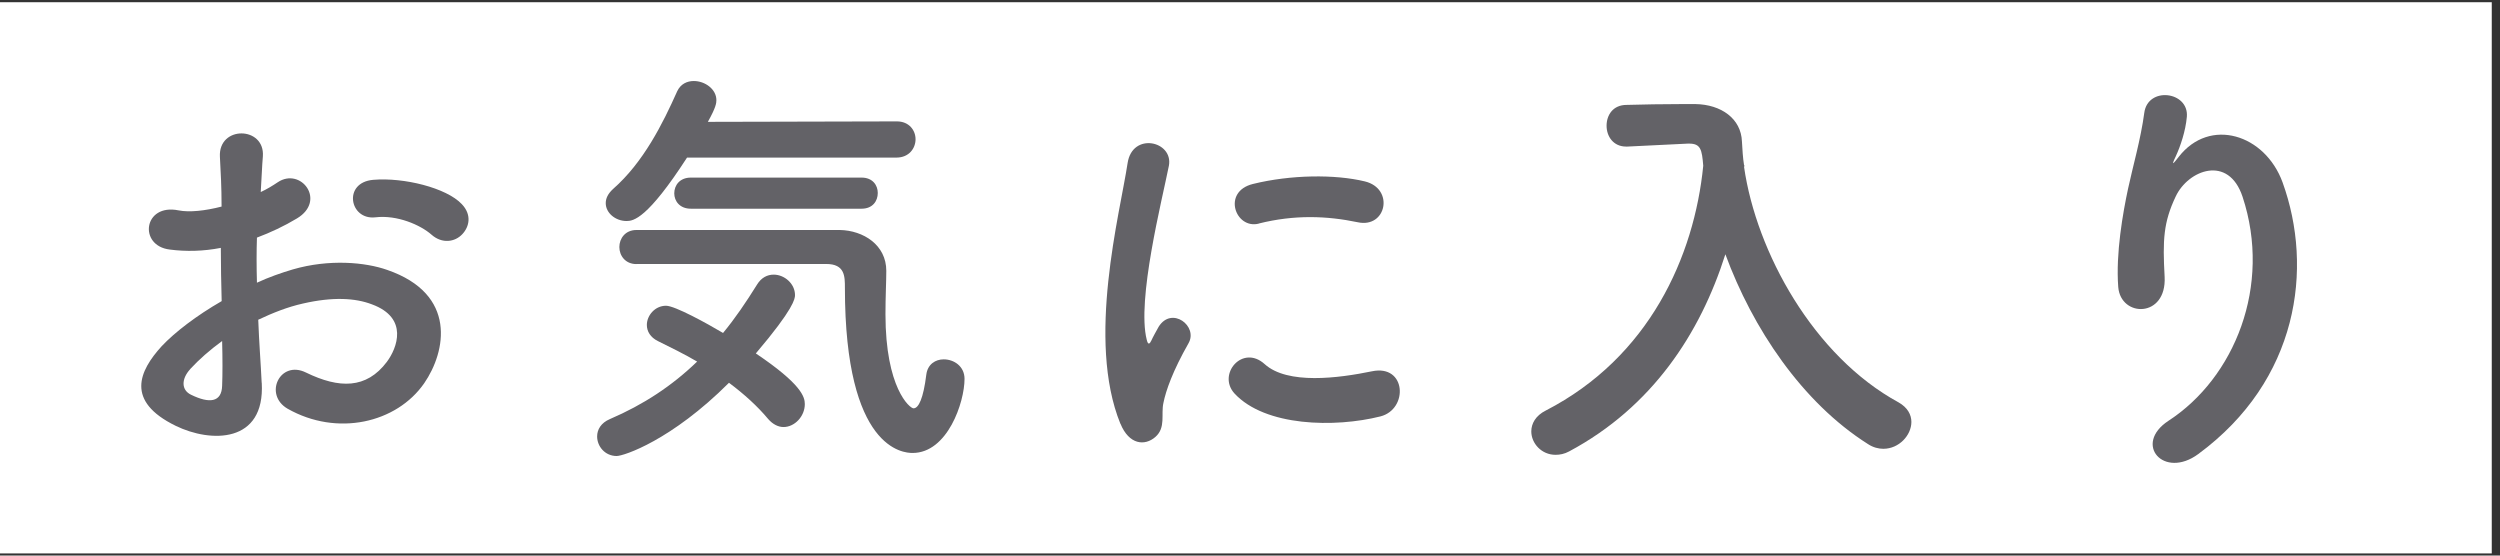 <svg width="270" height="60" viewBox="0 0 270 60" fill="none" xmlns="http://www.w3.org/2000/svg">
<rect x="0" y="0" width="270" height="60" fill="#333333" stroke="none"/>
<path d="M0 0.24L0 59.77L269.11 59.77V0.24L0 0.24Z" fill="white"/>
<path d="M28.27 41.351C28.64 47.921 22.75 47.831 18.98 45.991C13.51 43.321 15.03 40.061 17.46 37.391C18.89 35.871 21.23 34.081 23.94 32.521C23.89 30.591 23.85 28.611 23.85 26.771C21.97 27.141 20.08 27.181 18.33 26.951C14.93 26.541 15.48 21.941 19.29 22.721C20.44 22.951 22.14 22.771 23.93 22.311C23.93 20.151 23.84 18.681 23.75 16.931C23.57 13.531 28.62 13.621 28.39 16.881C28.3 17.891 28.25 19.361 28.16 20.741C28.85 20.421 29.45 20.051 30 19.681C32.48 18.021 35.29 21.661 32.07 23.591C30.69 24.421 29.22 25.111 27.75 25.661C27.7 27.091 27.7 28.791 27.75 30.531C29.04 29.931 30.37 29.471 31.61 29.101C35.56 27.951 39.47 28.321 41.82 29.151C49.41 31.771 48.16 37.981 45.82 41.381C42.83 45.701 36.4 47.171 31.06 44.141C28.44 42.621 30.23 38.851 33.04 40.231C36.63 41.981 39.57 42.021 41.78 39.081C42.88 37.611 44.17 34.341 40.17 32.871C38.38 32.181 35.94 32.041 32.72 32.781C31.06 33.151 29.46 33.791 27.89 34.531C27.98 36.971 28.17 39.361 28.26 41.331L28.27 41.351ZM20.54 39.871C19.57 40.931 19.57 42.121 20.63 42.631C22.61 43.601 23.94 43.461 23.99 41.661C24.04 40.421 24.04 38.721 23.99 36.831C22.66 37.801 21.51 38.811 20.54 39.861V39.871ZM46.61 25.351C45.41 24.291 42.89 23.191 40.54 23.471C37.74 23.791 37 19.701 40.31 19.421C43.62 19.141 48.22 20.291 49.87 22.041C50.97 23.191 50.7 24.481 49.92 25.301C49.14 26.131 47.76 26.361 46.61 25.351Z" fill="#636267"/>
<path d="M66.61 49.25C65.32 49.25 64.49 48.19 64.49 47.14C64.49 46.4 64.9 45.67 65.87 45.26C69.5 43.7 72.58 41.67 75.29 39.05C73.86 38.22 72.39 37.49 71.06 36.84C70.23 36.43 69.86 35.78 69.86 35.09C69.86 34.08 70.73 33.02 71.93 33.02C72.9 33.02 76.39 34.95 78.09 35.96C79.38 34.4 80.57 32.65 81.77 30.72C82.23 29.98 82.87 29.66 83.56 29.66C84.71 29.66 85.86 30.63 85.86 31.87C85.86 32.24 85.77 33.3 81.63 38.17C86.55 41.48 86.92 42.86 86.92 43.64C86.92 44.97 85.82 46.12 84.62 46.12C84.07 46.12 83.47 45.84 82.96 45.25C81.81 43.87 80.34 42.54 78.73 41.34C72.52 47.55 67.37 49.25 66.59 49.25H66.61ZM74.2 17.02C69.92 23.64 68.41 23.87 67.67 23.87C66.47 23.87 65.42 23 65.42 21.94C65.42 21.43 65.65 20.93 66.2 20.42C69.51 17.52 71.58 13.34 73.14 9.85C73.51 9.07 74.2 8.75 74.93 8.75C76.13 8.75 77.37 9.62 77.37 10.82C77.37 11.14 77.32 11.6 76.45 13.16L96.86 13.11C98.19 13.11 98.88 14.08 98.88 15.04C98.88 16 98.19 17.02 96.81 17.02H74.19H74.2ZM68.73 28.52C67.53 28.52 66.89 27.6 66.89 26.68C66.89 25.76 67.53 24.84 68.73 24.84H90.71C93.24 24.89 95.72 26.45 95.72 29.25C95.72 30.4 95.63 32.05 95.63 33.94C95.63 41.89 98.25 44.1 98.66 44.1C99.21 44.1 99.72 43.04 100.04 40.47C100.18 39.32 101.05 38.81 101.92 38.81C103.02 38.81 104.17 39.55 104.17 40.92C104.17 43.45 102.33 48.92 98.56 48.92C97.6 48.92 91.25 48.6 91.25 31.08C91.25 29.84 91.25 28.51 89.23 28.51H68.73V28.52ZM74.61 22.54C73.41 22.54 72.82 21.71 72.82 20.88C72.82 20.01 73.42 19.18 74.61 19.18H93.05C94.25 19.18 94.8 20.01 94.8 20.84C94.8 21.71 94.25 22.54 93.05 22.54H74.61Z" fill="#636267"/>
<path d="M121 45.761C117.32 36.7 120.95 23.09 121.78 17.62C122.29 14.22 126.74 15.23 126.24 17.901C125.5 21.62 122.75 32.431 123.85 36.7C123.99 37.3 124.17 37.16 124.36 36.751C124.45 36.52 124.96 35.6 125.14 35.281C126.56 33.031 129.42 35.231 128.36 37.071C126.66 40.061 125.92 42.17 125.65 43.511C125.37 44.751 125.93 46.181 124.78 47.191C123.63 48.2 121.93 48.02 121.01 45.761H121ZM133.32 42.49C131.44 40.42 134.19 37.161 136.58 39.321C139.06 41.571 144.58 40.84 148.17 40.1C151.89 39.321 152.12 44.191 149.09 44.971C144.17 46.211 136.63 46.071 133.32 42.49ZM135.95 24.151C133.42 24.791 131.95 20.701 135.31 19.87C139.4 18.86 144.18 18.811 147.4 19.59C150.62 20.37 149.74 24.691 146.62 24C143.31 23.311 139.82 23.171 135.95 24.14V24.151Z" fill="#636267"/>
<path d="M188.36 18.04C189.69 27.23 195.85 38.45 205.05 43.46C206.02 44.01 206.43 44.79 206.43 45.57C206.43 47 205.1 48.47 203.4 48.47C202.89 48.47 202.3 48.33 201.74 47.96C194.61 43.45 189.28 35.45 186.34 27.46C183.63 36.01 178.43 43.96 169.47 48.75C168.96 49.03 168.46 49.12 168 49.12C166.48 49.12 165.38 47.88 165.38 46.59C165.38 45.76 165.84 44.89 166.94 44.34C178.11 38.59 182.98 27.7 183.95 17.9C183.81 16.15 183.67 15.51 182.43 15.51H182.29L175.76 15.83H175.62C174.24 15.83 173.51 14.73 173.51 13.58C173.51 12.43 174.2 11.33 175.67 11.33C177.51 11.28 179.58 11.24 181.65 11.24H183.12C185.88 11.29 188.04 12.8 188.13 15.29C188.18 16.12 188.22 16.99 188.36 17.86H188.41L188.36 18.04Z" fill="#636267"/>
<path d="M234.2 45.441C241.33 40.801 245.37 30.871 242.2 21.261C240.68 16.661 236.32 18.361 234.98 21.211C233.65 24.011 233.56 25.901 233.78 29.901C234.01 34.361 229.04 34.311 228.77 31.001C228.49 27.371 229.28 22.951 229.83 20.381C230.33 18.041 231.21 15.001 231.58 12.201C231.95 9.301 236.41 9.861 236.18 12.611C236.04 14.171 235.49 15.781 234.98 16.891C234.38 18.131 234.84 17.531 235.3 16.941C238.66 12.621 244.63 14.501 246.52 19.701C249.88 28.991 248.22 41.081 237.42 49.031C233.7 51.791 230.34 47.971 234.2 45.441Z" fill="#636267"/>
</svg>
